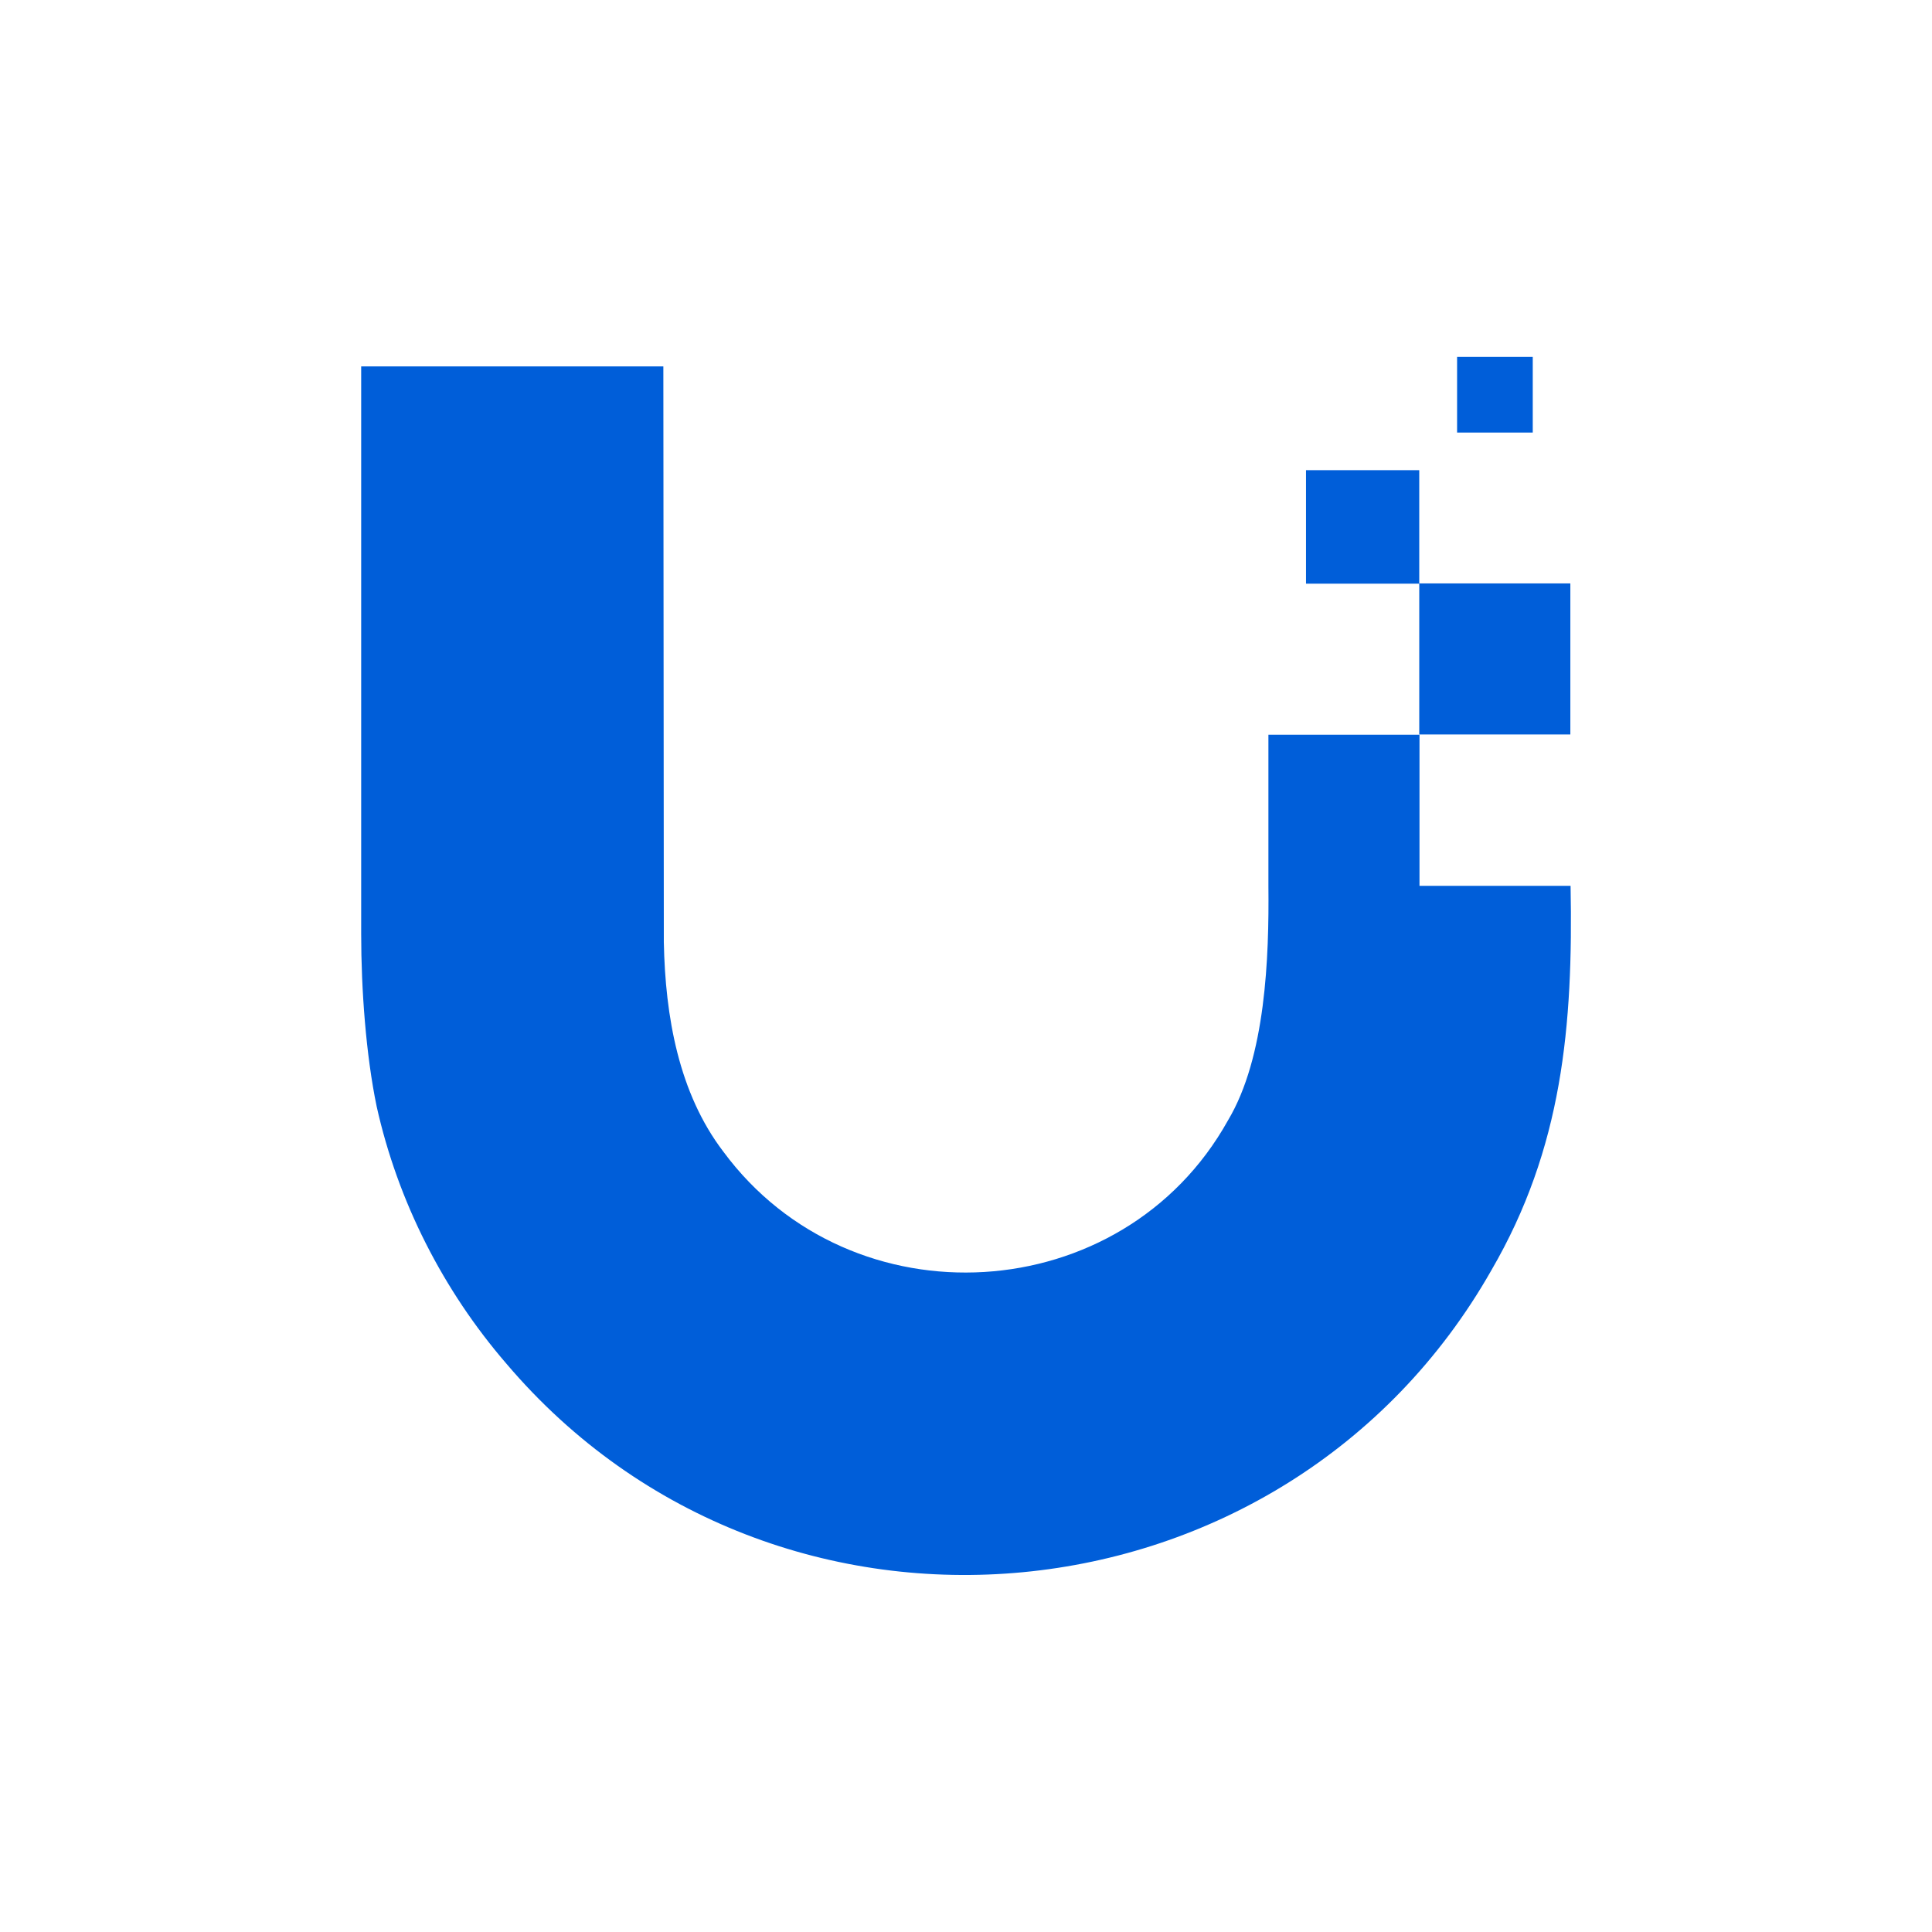 <svg xmlns="http://www.w3.org/2000/svg" xml:space="preserve" viewBox="-150 -150 812 812"><path d="M494.2 0h-31.8v31.8h31.8zM383.1 222.4v-63.6h63.5v63.5h63.5c1.1 58.9-3.4 110.2-33.3 161.6-86.6 152.4-300.5 172.9-414 39.2C36.3 392.4 17.2 355 8.3 315c-4.5-21.7-6.5-49.2-6.5-72.5V4h127l.2 242c.6 31.3 6.3 63.5 25 88 53.9 73 167.9 66.3 212.1-13.1 15.9-26.6 17.3-68.7 17-98.5m15.8-174.8h47.6v47.6H510v63.5h-63.5V95.3h-47.6z" style="fill:#005ed9"/></svg>